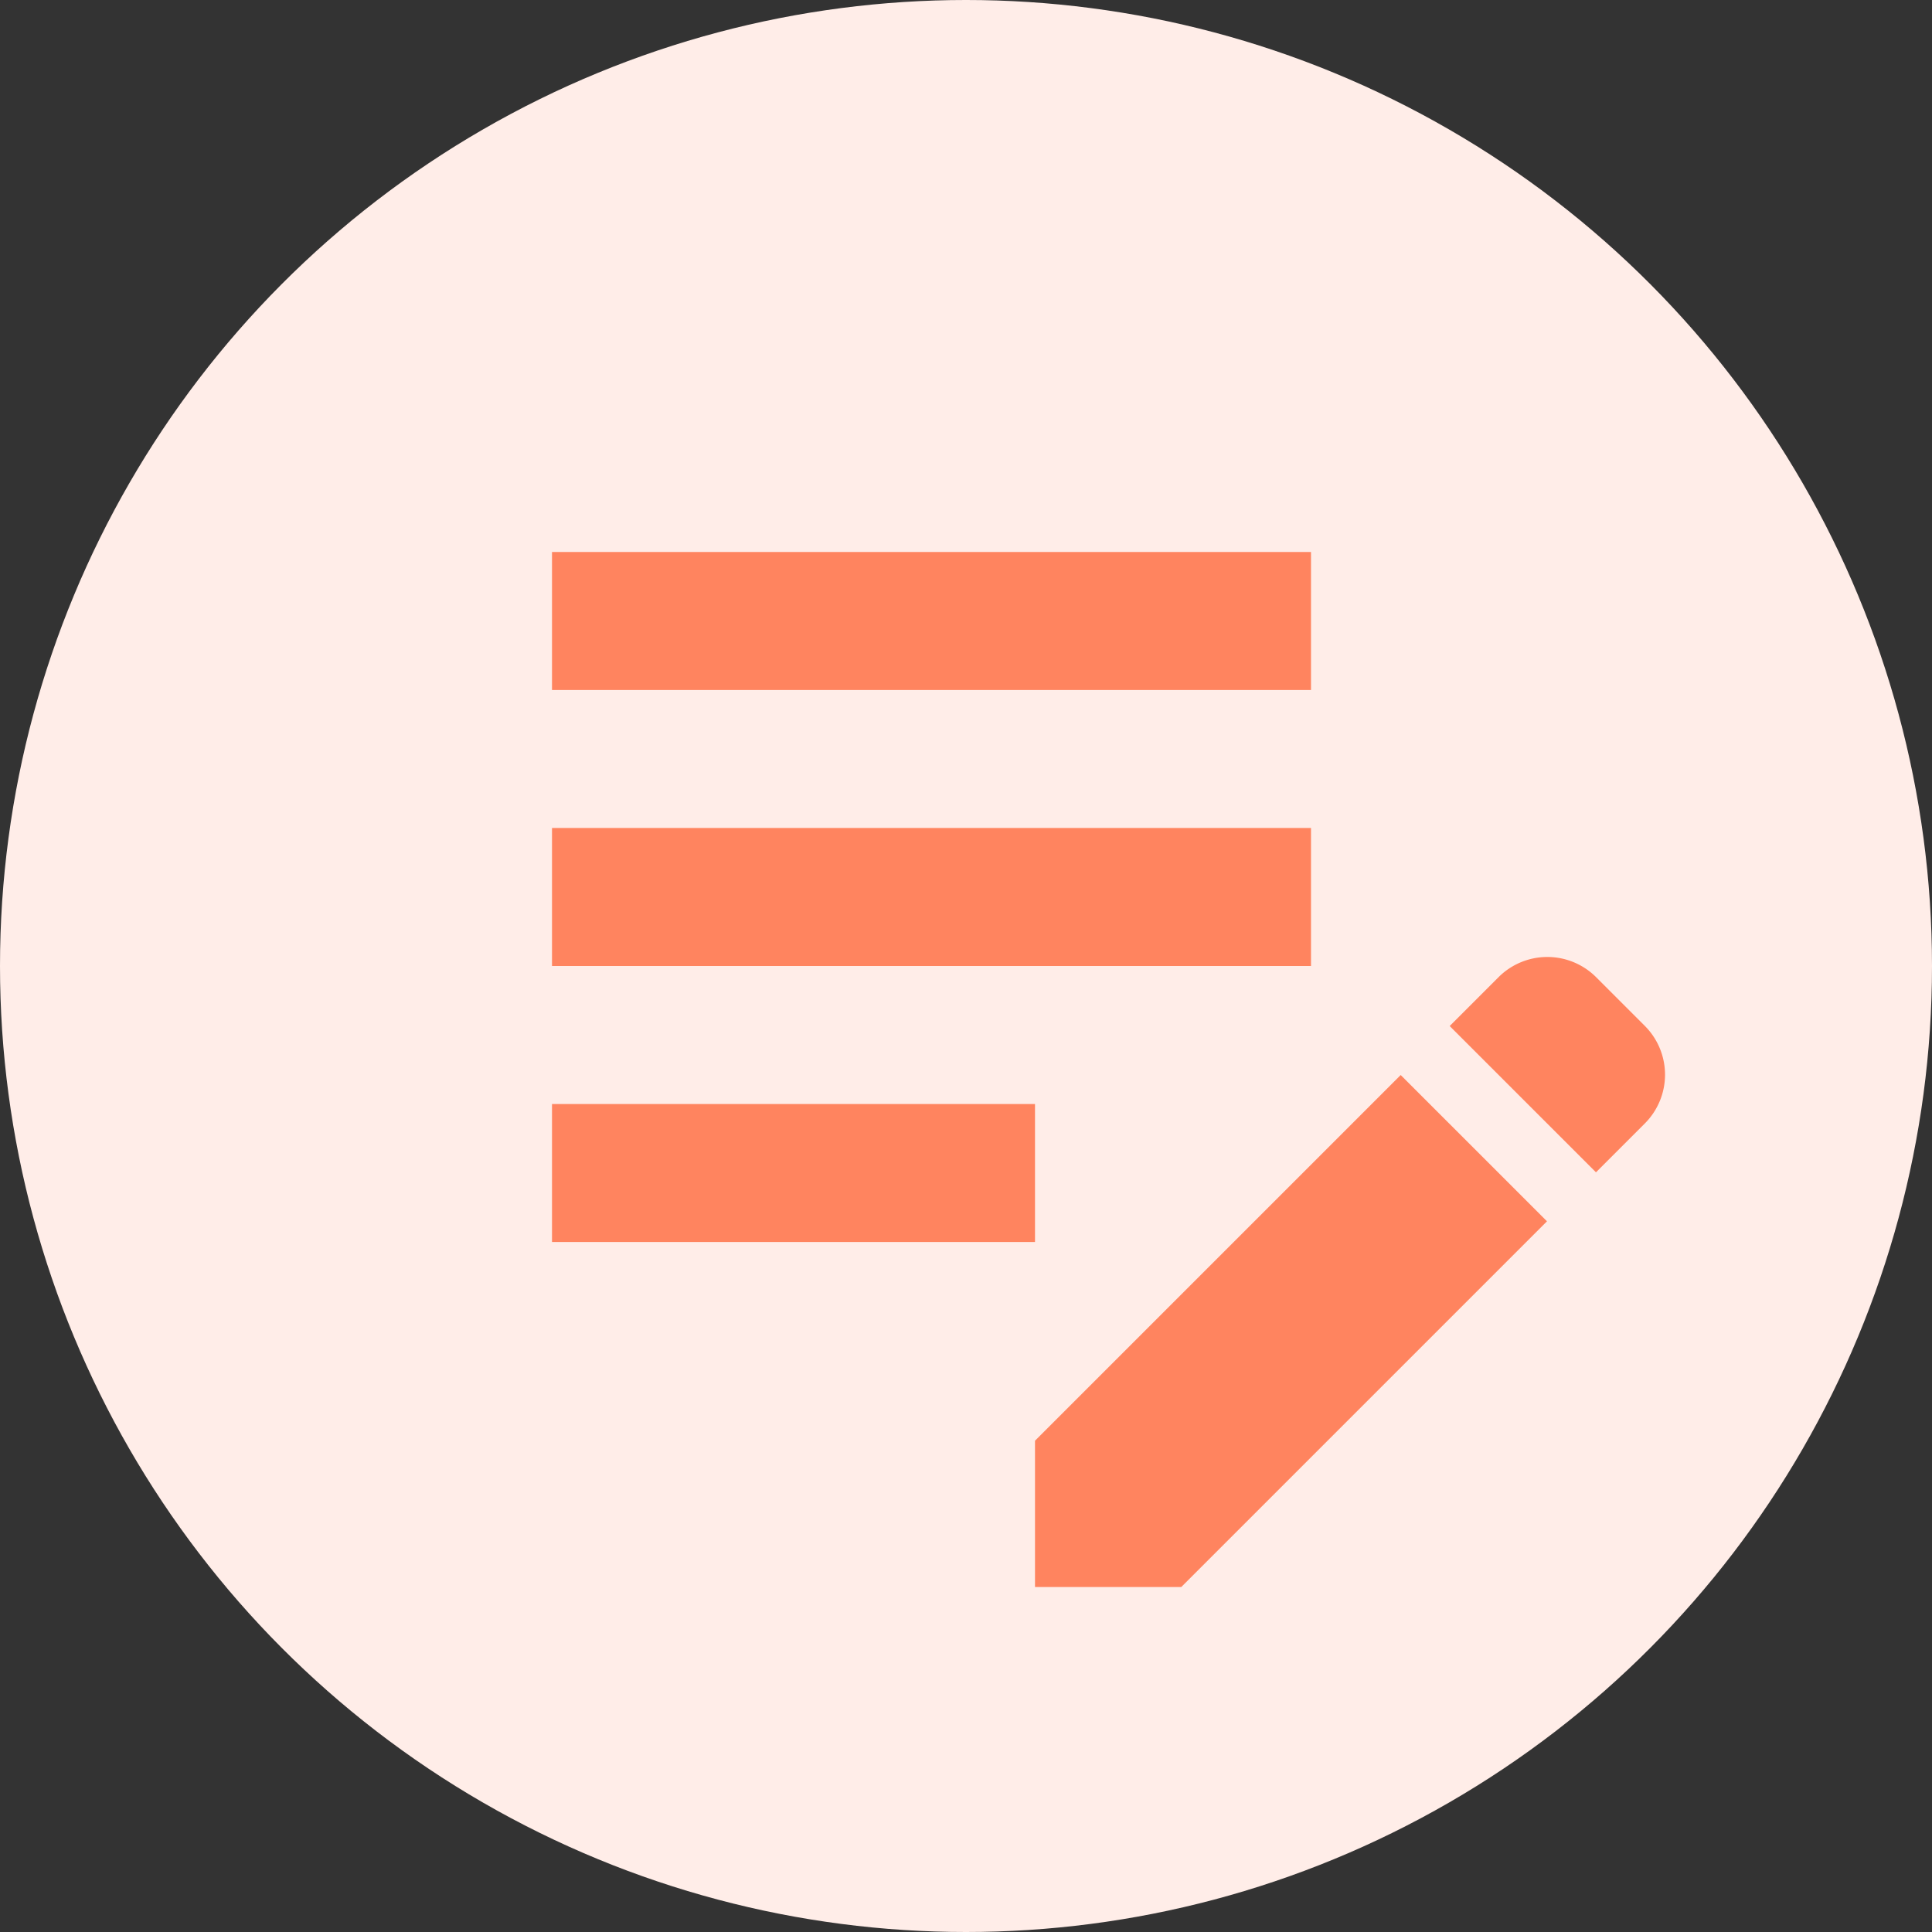 <svg xmlns="http://www.w3.org/2000/svg" width="28" height="28" viewBox="0 0 28 28">
  <rect x="0" y="0" width="28" height="28" fill="#333333" stroke="none"/>
  <g id="icon" transform="translate(-833.406 -78)">
    <circle id="楕円形_344" data-name="楕円形 344" cx="14" cy="14" r="14" transform="translate(833.406 78)" fill="#ffede8"/>
    <path id="パス_79575" data-name="パス 79575" d="M0,4H11V6H0ZM0,2H11V0H0Zm0,8H7V8H0ZM13.01,6.87l.71-.71a1,1,0,0,1,1.41,0l.71.71a1,1,0,0,1,0,1.41l-.71.71Zm-.71.71L7,12.88V15H9.12l5.3-5.3Z" transform="translate(841.406 86)" fill="#ff845f"/>
  </g>
</svg>
